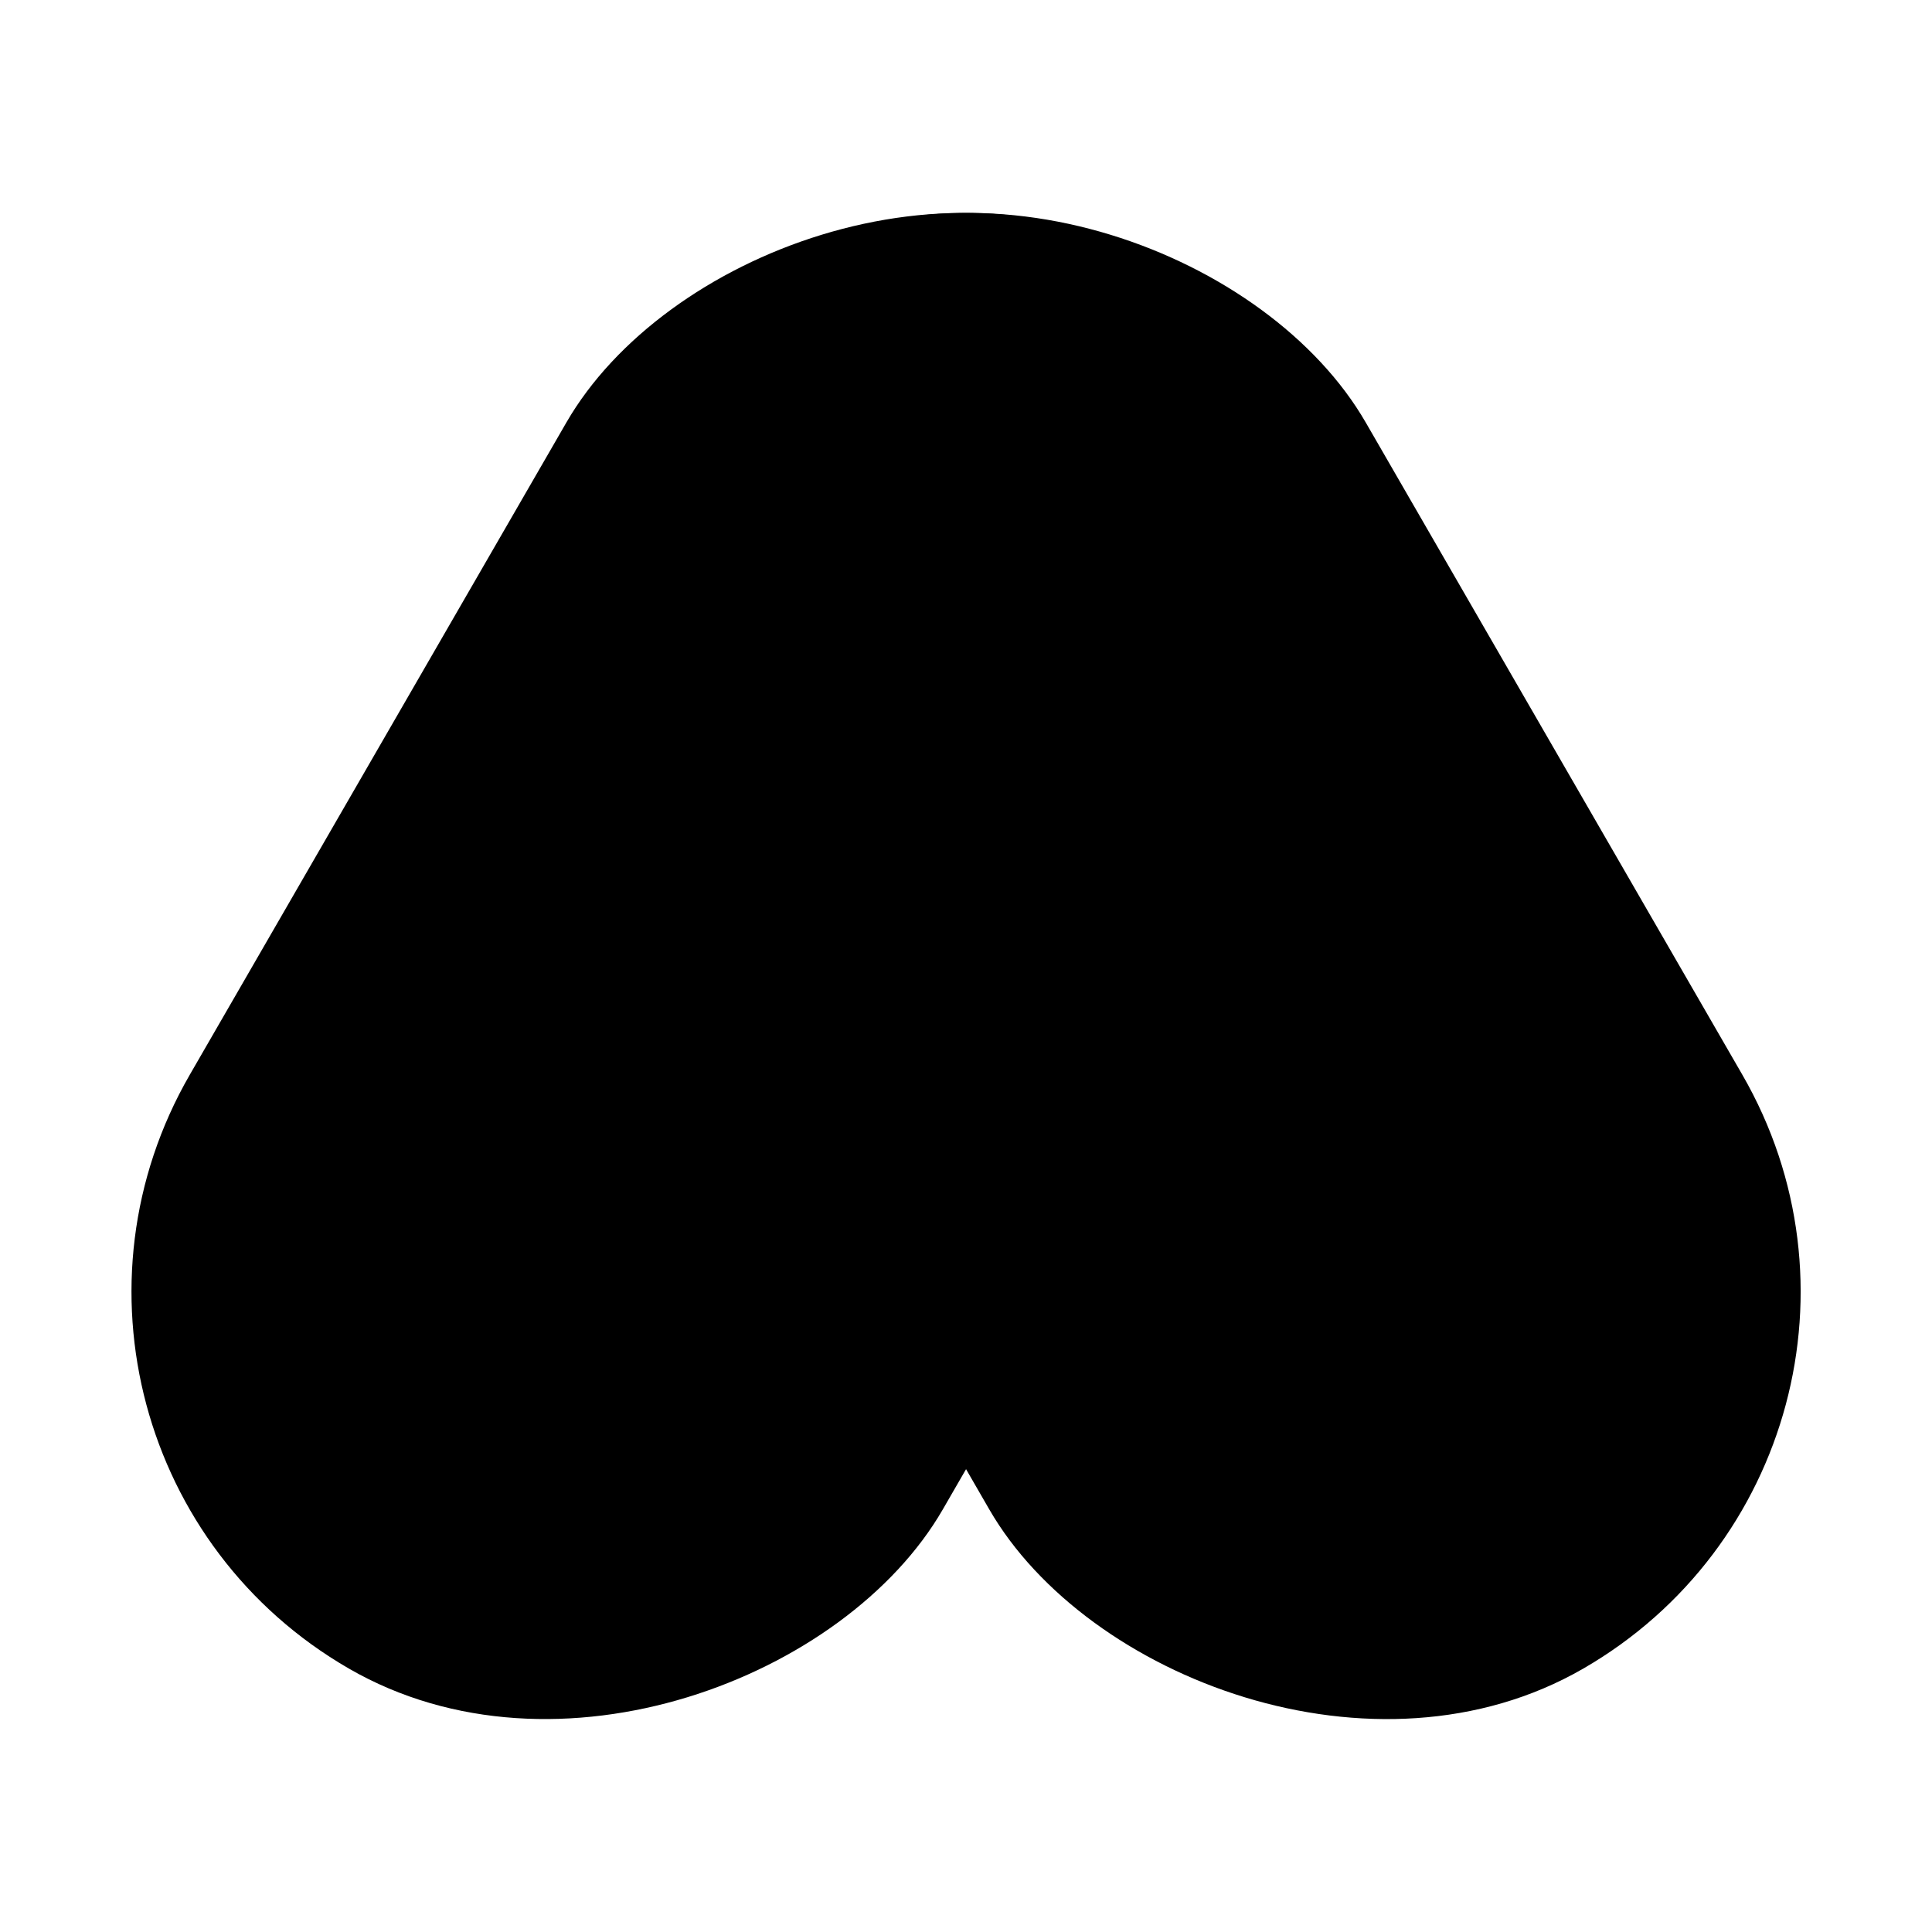 <svg width="210" height="210" viewBox="0 0 210 210" fill="none" xmlns="http://www.w3.org/2000/svg">
<g clip-path="url(#clip0_310_1883)">
<rect x="42.977" y="52.255" width="94.51" height="176.375" rx="47.255" transform="rotate(-30 42.977 52.255)" fill="black"/>
<rect width="94.51" height="176.375" rx="47.255" transform="matrix(-0.866 -0.5 -0.5 0.866 167.036 52.255)" fill="black"/>
</g>
<defs>
<clipPath id="clip0_310_1883">
<rect width="210" height="210" fill="white"/>
</clipPath>
</defs>
</svg>
